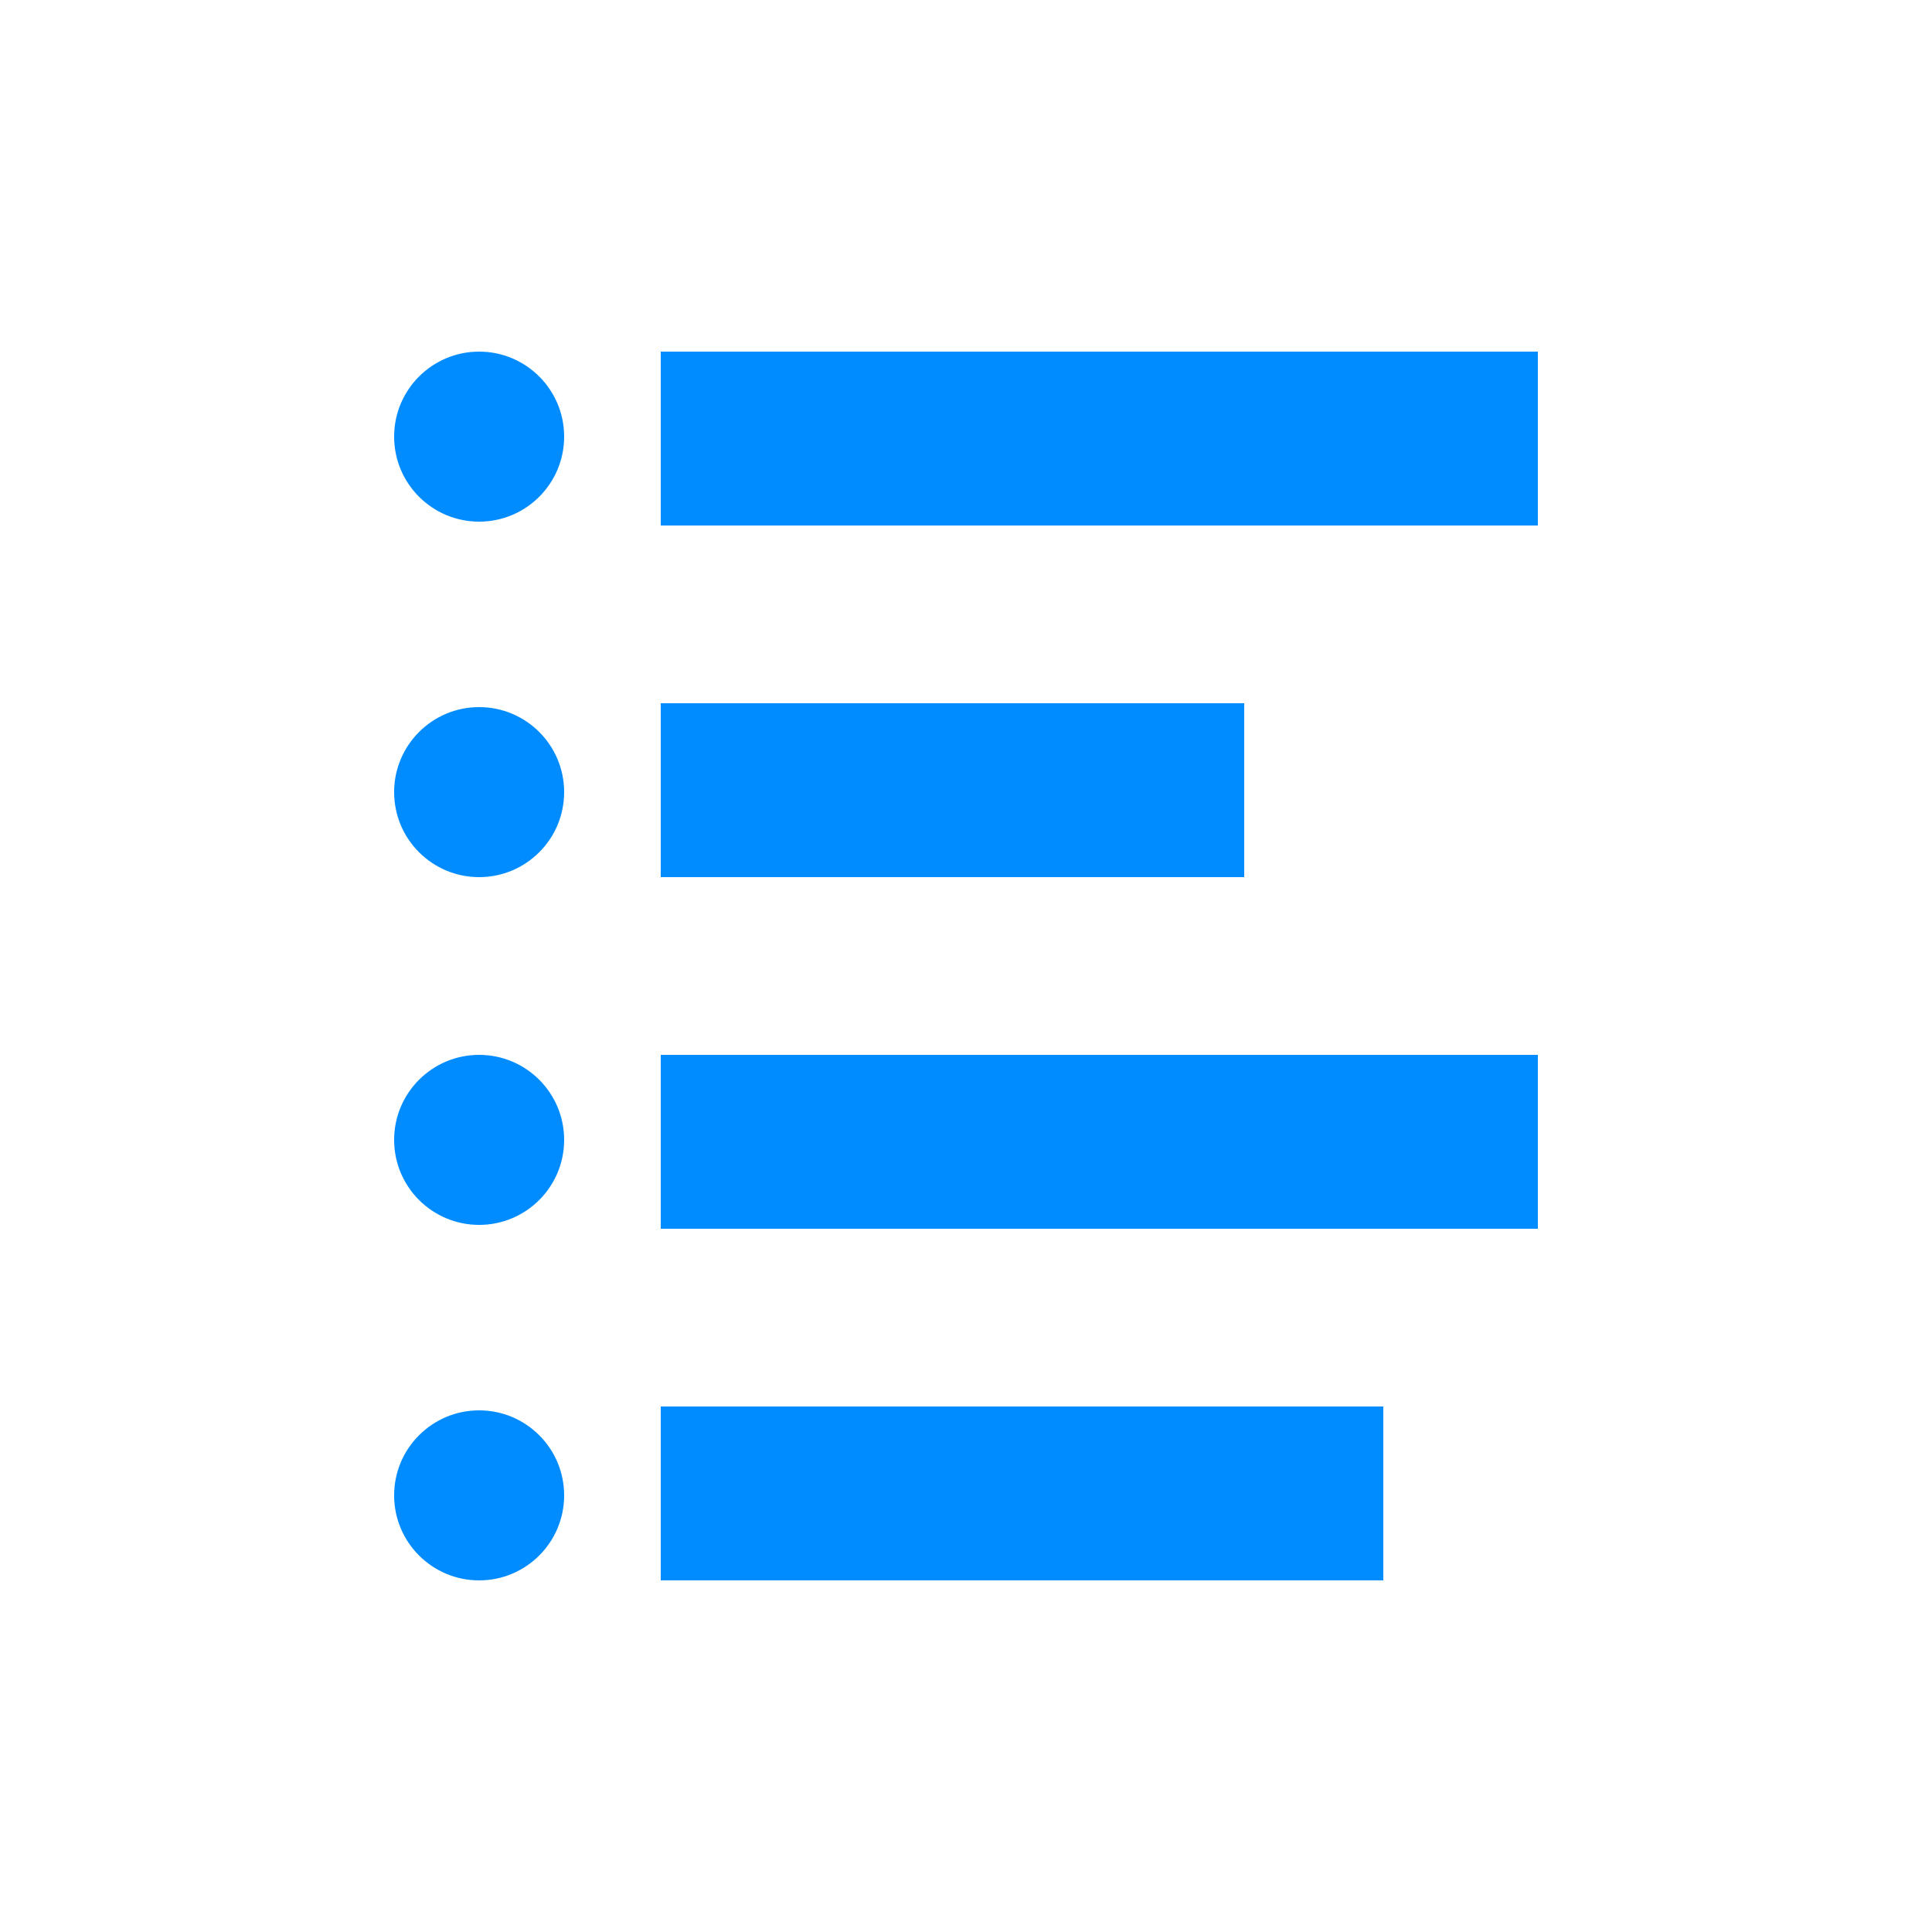 <?xml version="1.0" encoding="utf-8"?>
<!-- Generator: Adobe Illustrator 26.3.1, SVG Export Plug-In . SVG Version: 6.00 Build 0)  -->
<svg version="1.1" id="Layer_1" xmlns="http://www.w3.org/2000/svg" xmlns:xlink="http://www.w3.org/1999/xlink" x="0px" y="0px"
	 viewBox="0 0 50 50" style="enable-background:new 0 0 50 50;" xml:space="preserve">
<style type="text/css">
	.st0{fill:#008CFF;}
	.st1{fill:none;}
</style>
<g id="Layer_1_00000024711918240746373900000000791025113077667215_">
</g>
<g>
	<g>
		<rect x="17.1" y="9.1" class="st0" width="22.7" height="4.5"/>
		<circle class="st0" cx="12.4" cy="11.3" r="2.2"/>
	</g>
	<g>
		<rect x="17.1" y="18.2" class="st0" width="15.1" height="4.5"/>
		<circle class="st0" cx="12.4" cy="20.5" r="2.2"/>
	</g>
	<g>
		<rect x="17.1" y="27.3" class="st0" width="22.7" height="4.5"/>
		<circle class="st0" cx="12.4" cy="29.5" r="2.2"/>
	</g>
	<g>
		<rect x="17.1" y="36.4" class="st0" width="18.7" height="4.5"/>
		<circle class="st0" cx="12.4" cy="38.7" r="2.2"/>
	</g>
</g>
<rect class="st1" width="50" height="50"/>
</svg>
